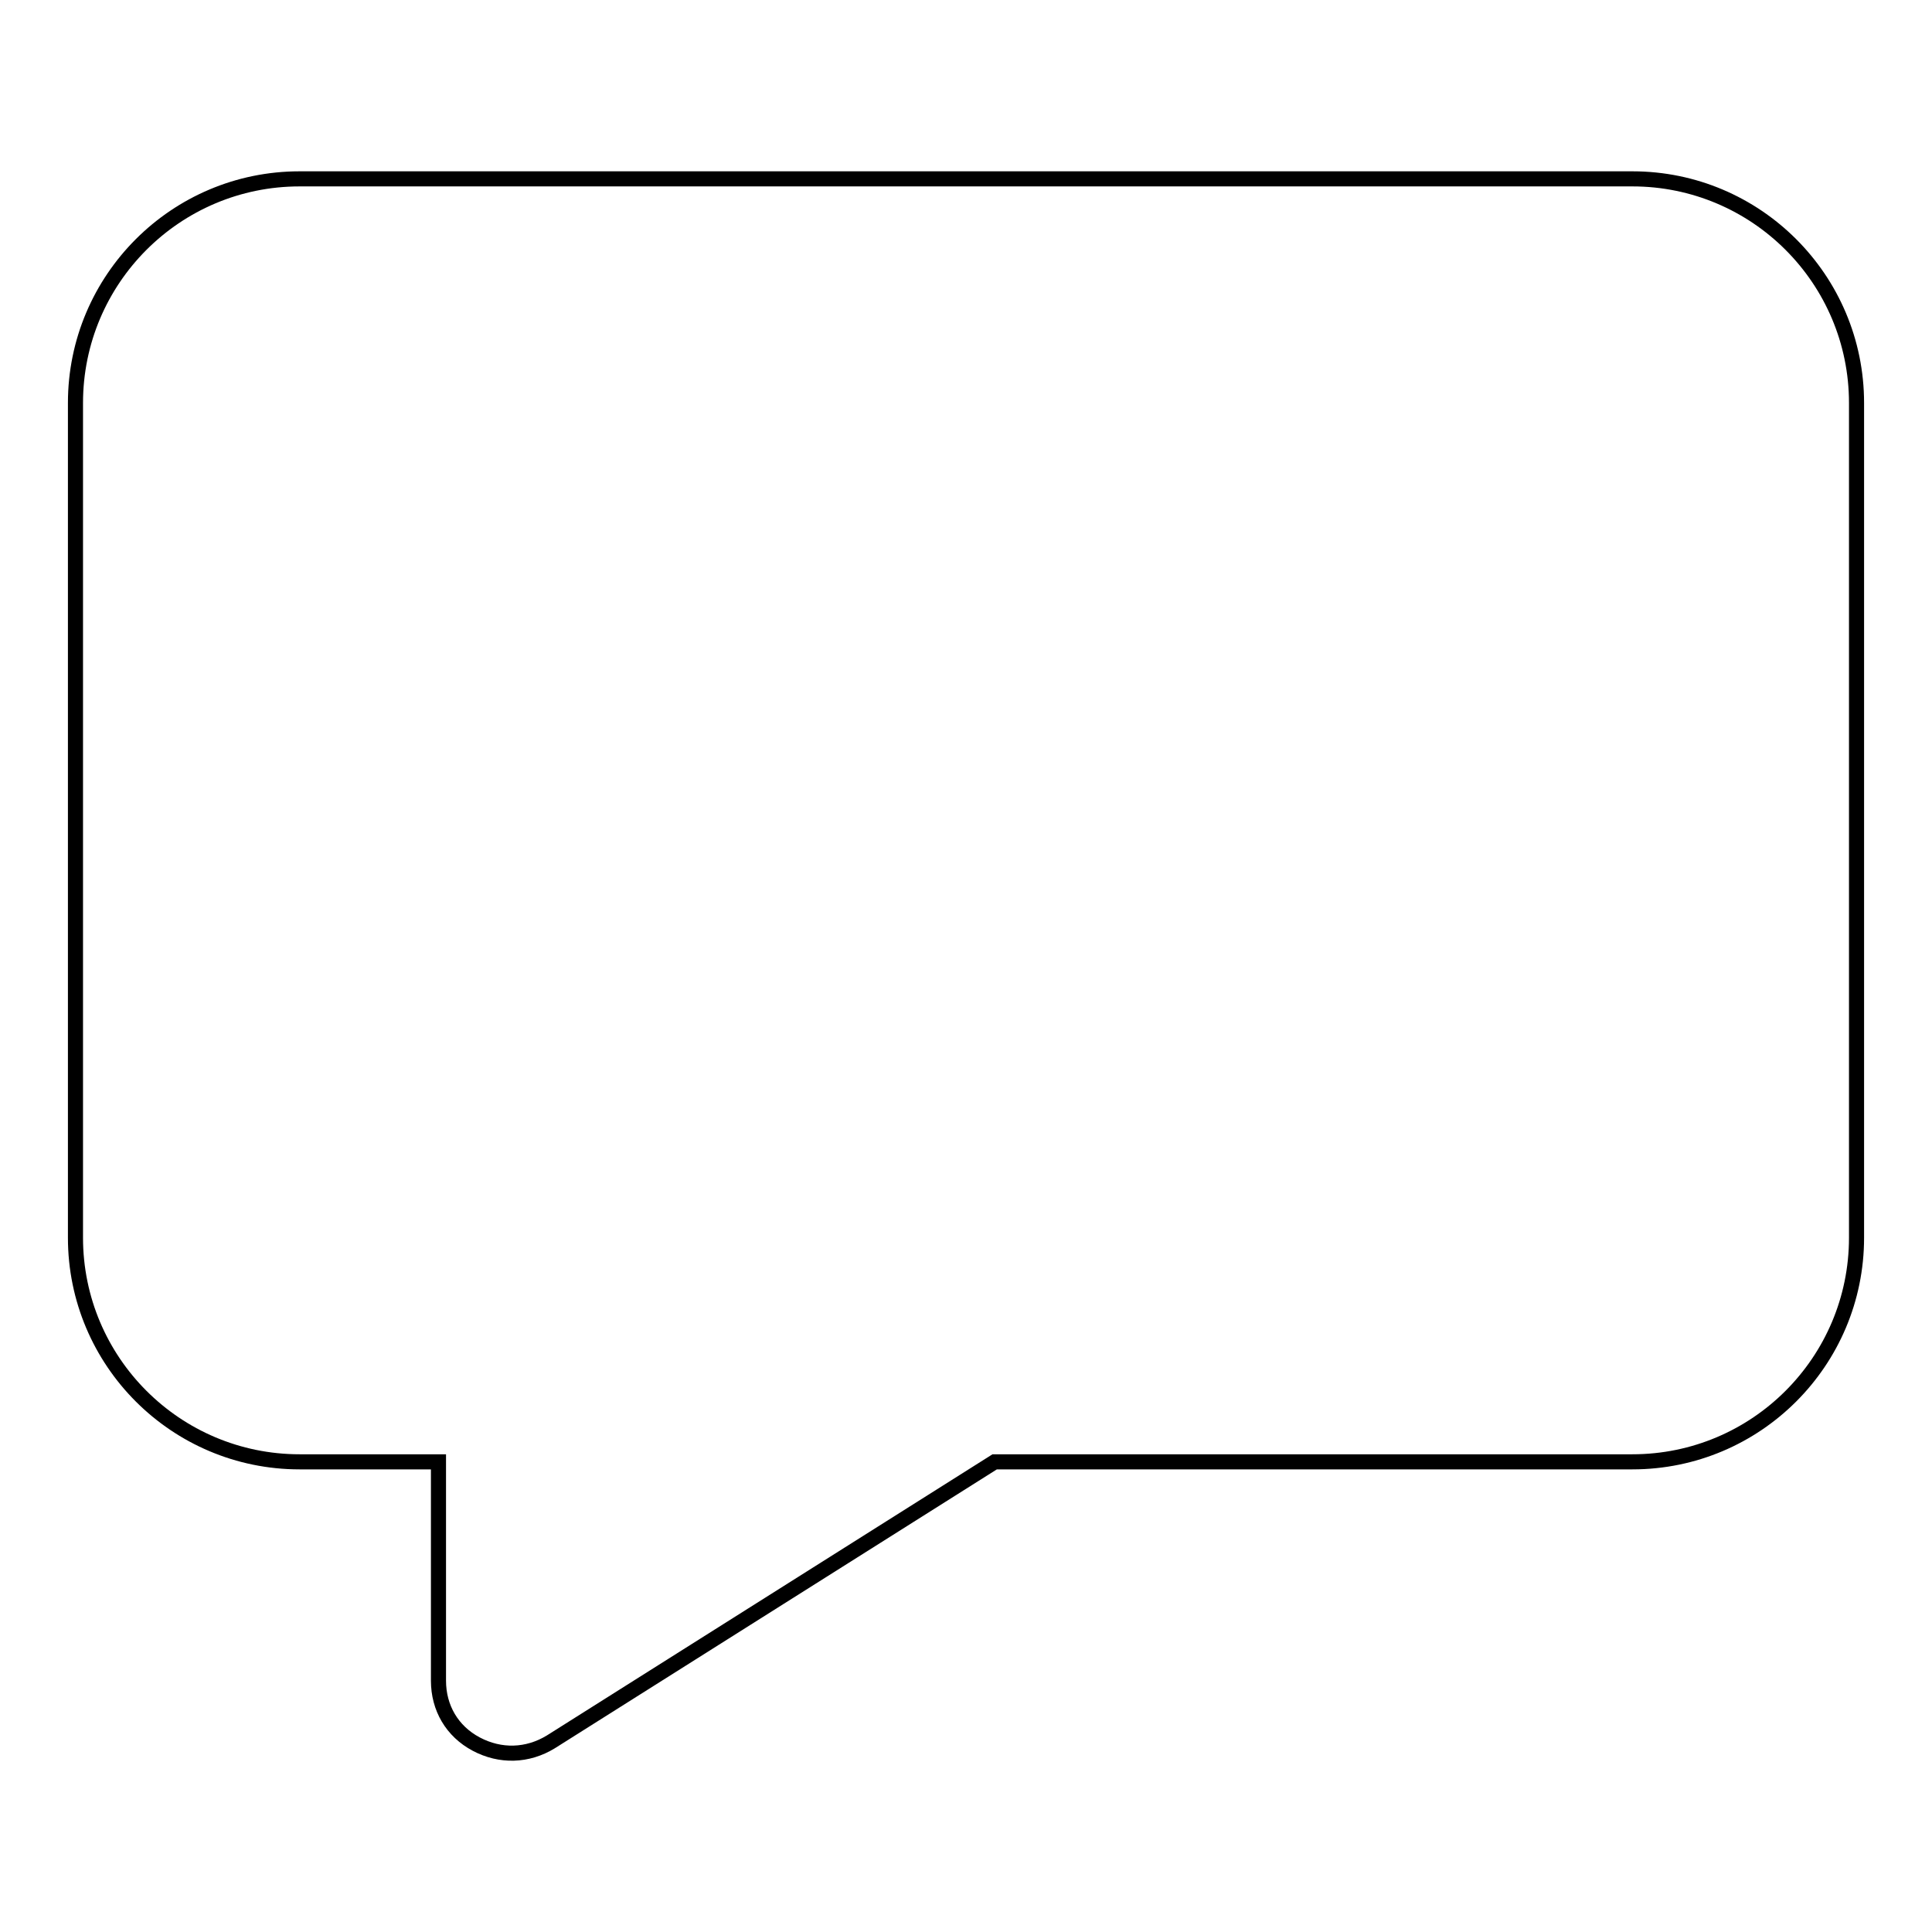 <?xml version="1.0" encoding="utf-8"?>
<!-- Svg Vector Icons : http://www.onlinewebfonts.com/icon -->
<!DOCTYPE svg PUBLIC "-//W3C//DTD SVG 1.1//EN" "http://www.w3.org/Graphics/SVG/1.1/DTD/svg11.dtd">
<svg version="1.1" xmlns="http://www.w3.org/2000/svg" xmlns:xlink="http://www.w3.org/1999/xlink" x="0px" y="0px" viewBox="0 0 256 256" enable-background="new 0 0 256 256" xml:space="preserve">
<g><g><path stroke-width="2" fill-opacity="0" stroke="#000000"  d="M216.3,193.7h-84.5l-58.8,37.1c-3.1,1.9-6.7,2-9.9,0.3c-3.2-1.7-5-4.8-5-8.4v-29H39.7C23.3,193.7,10,180.4,10,164V53.4C10,37,23.3,23.7,39.7,23.7h176.6c16.4,0,29.7,13.3,29.7,29.7V164C246,180.4,232.7,193.7,216.3,193.7z"/></g></g>
</svg>
